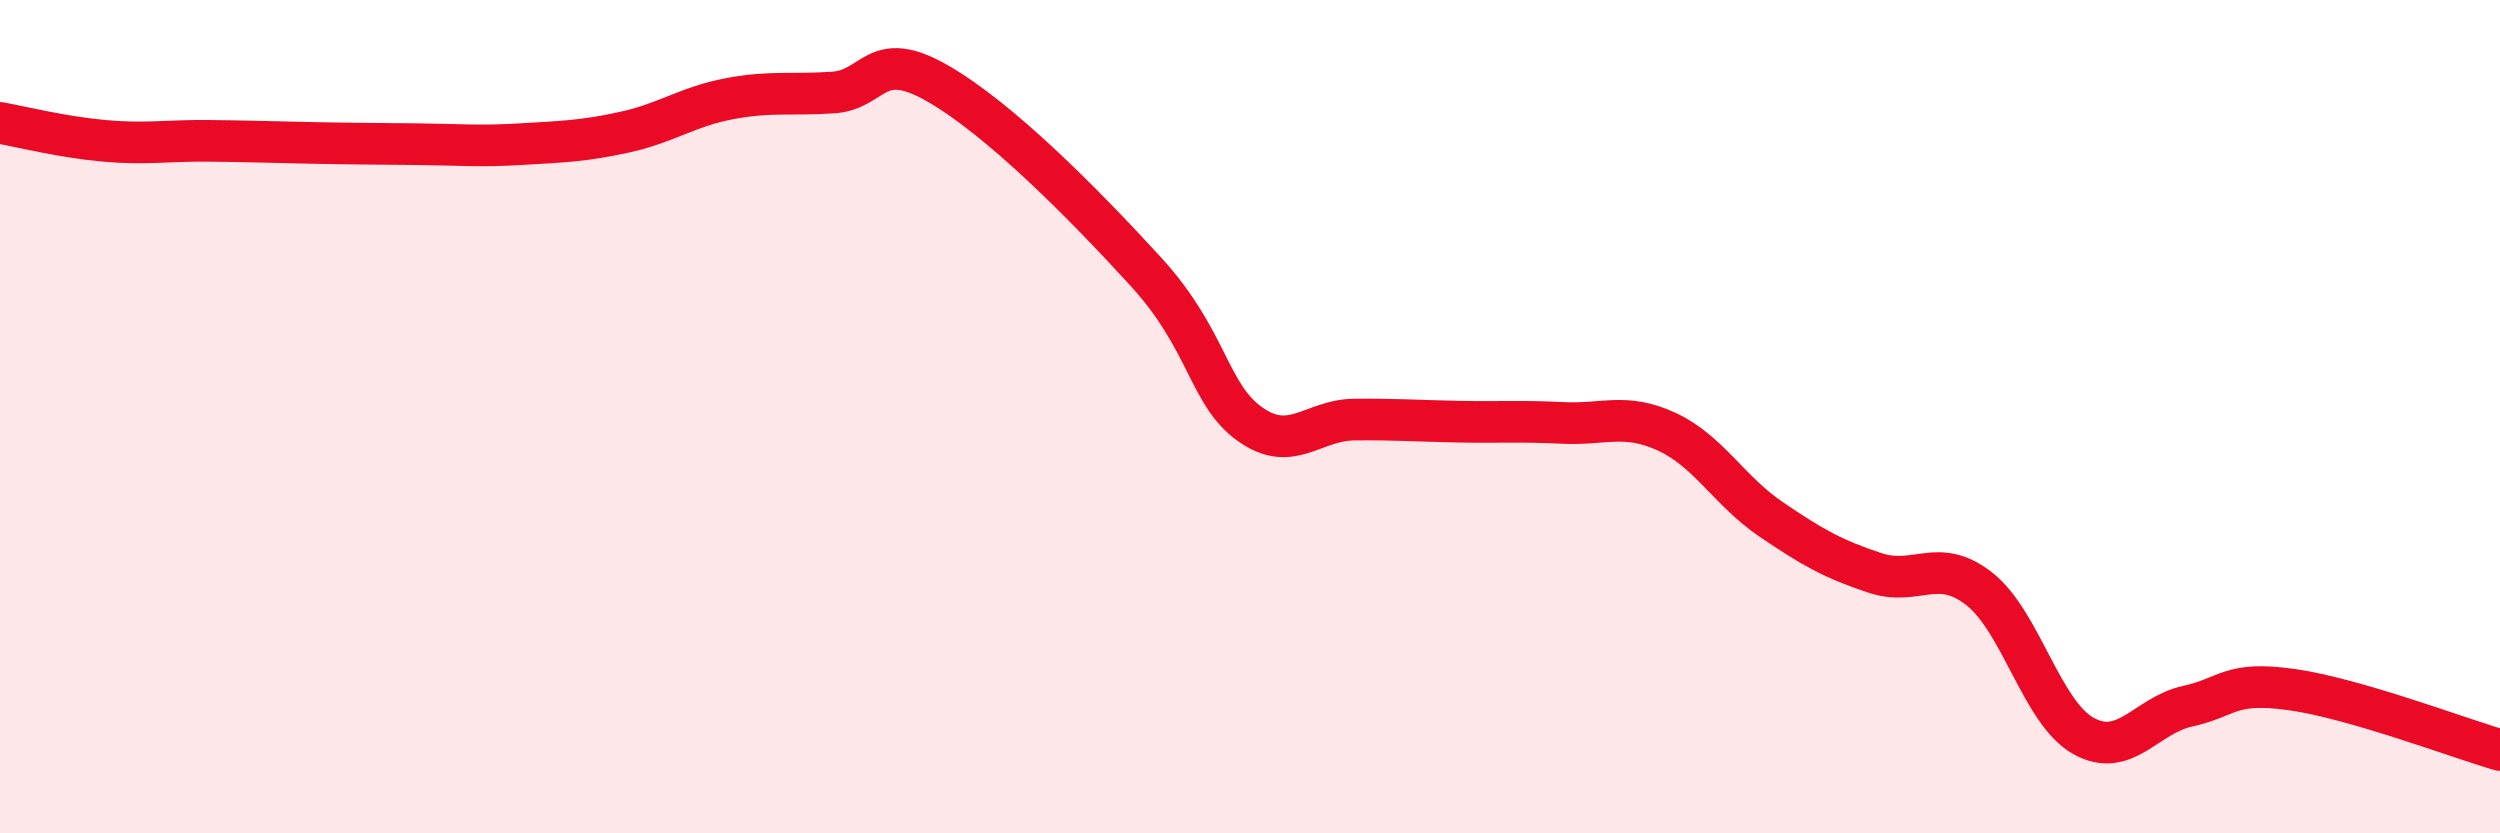 
    <svg width="60" height="20" viewBox="0 0 60 20" xmlns="http://www.w3.org/2000/svg">
      <path
        d="M 0,2.95 C 0.5,3.04 1.5,3.29 2.5,3.38 C 3.5,3.47 4,3.37 5,3.38 C 6,3.39 6.5,3.41 7.5,3.43 C 8.5,3.45 9,3.45 10,3.46 C 11,3.47 11.5,3.52 12.5,3.46 C 13.5,3.4 14,3.39 15,3.17 C 16,2.95 16.5,2.56 17.5,2.37 C 18.5,2.18 19,2.29 20,2.22 C 21,2.15 21,1.14 22.5,2 C 24,2.86 26,4.88 27.5,6.52 C 29,8.16 29,9.47 30,10.18 C 31,10.89 31.5,10.08 32.5,10.07 C 33.5,10.06 34,10.1 35,10.12 C 36,10.14 36.5,10.1 37.5,10.15 C 38.5,10.2 39,9.9 40,10.36 C 41,10.82 41.5,11.78 42.5,12.46 C 43.5,13.14 44,13.42 45,13.75 C 46,14.08 46.5,13.35 47.5,14.13 C 48.5,14.91 49,17.1 50,17.66 C 51,18.22 51.5,17.17 52.5,16.95 C 53.5,16.73 53.5,16.34 55,16.55 C 56.5,16.76 59,17.71 60,18L60 20L0 20Z"
        fill="#EB0A25"
        opacity="0.1"
        stroke-linecap="round"
        stroke-linejoin="round"
      />
      <path
        d="M 0,2.95 C 0.5,3.04 1.5,3.29 2.5,3.38 C 3.5,3.47 4,3.37 5,3.38 C 6,3.39 6.5,3.41 7.5,3.43 C 8.5,3.45 9,3.45 10,3.46 C 11,3.47 11.5,3.52 12.5,3.46 C 13.5,3.4 14,3.39 15,3.17 C 16,2.95 16.5,2.56 17.5,2.37 C 18.5,2.18 19,2.29 20,2.22 C 21,2.15 21,1.14 22.5,2 C 24,2.86 26,4.88 27.5,6.52 C 29,8.16 29,9.47 30,10.18 C 31,10.89 31.5,10.08 32.5,10.07 C 33.5,10.06 34,10.1 35,10.12 C 36,10.14 36.5,10.1 37.5,10.15 C 38.5,10.2 39,9.9 40,10.36 C 41,10.82 41.5,11.78 42.5,12.46 C 43.5,13.14 44,13.42 45,13.75 C 46,14.08 46.5,13.35 47.5,14.13 C 48.5,14.91 49,17.1 50,17.66 C 51,18.22 51.5,17.17 52.5,16.95 C 53.5,16.73 53.5,16.34 55,16.55 C 56.5,16.76 59,17.71 60,18"
        stroke="#EB0A25"
        stroke-width="1"
        fill="none"
        stroke-linecap="round"
        stroke-linejoin="round"
      />
    </svg>
  